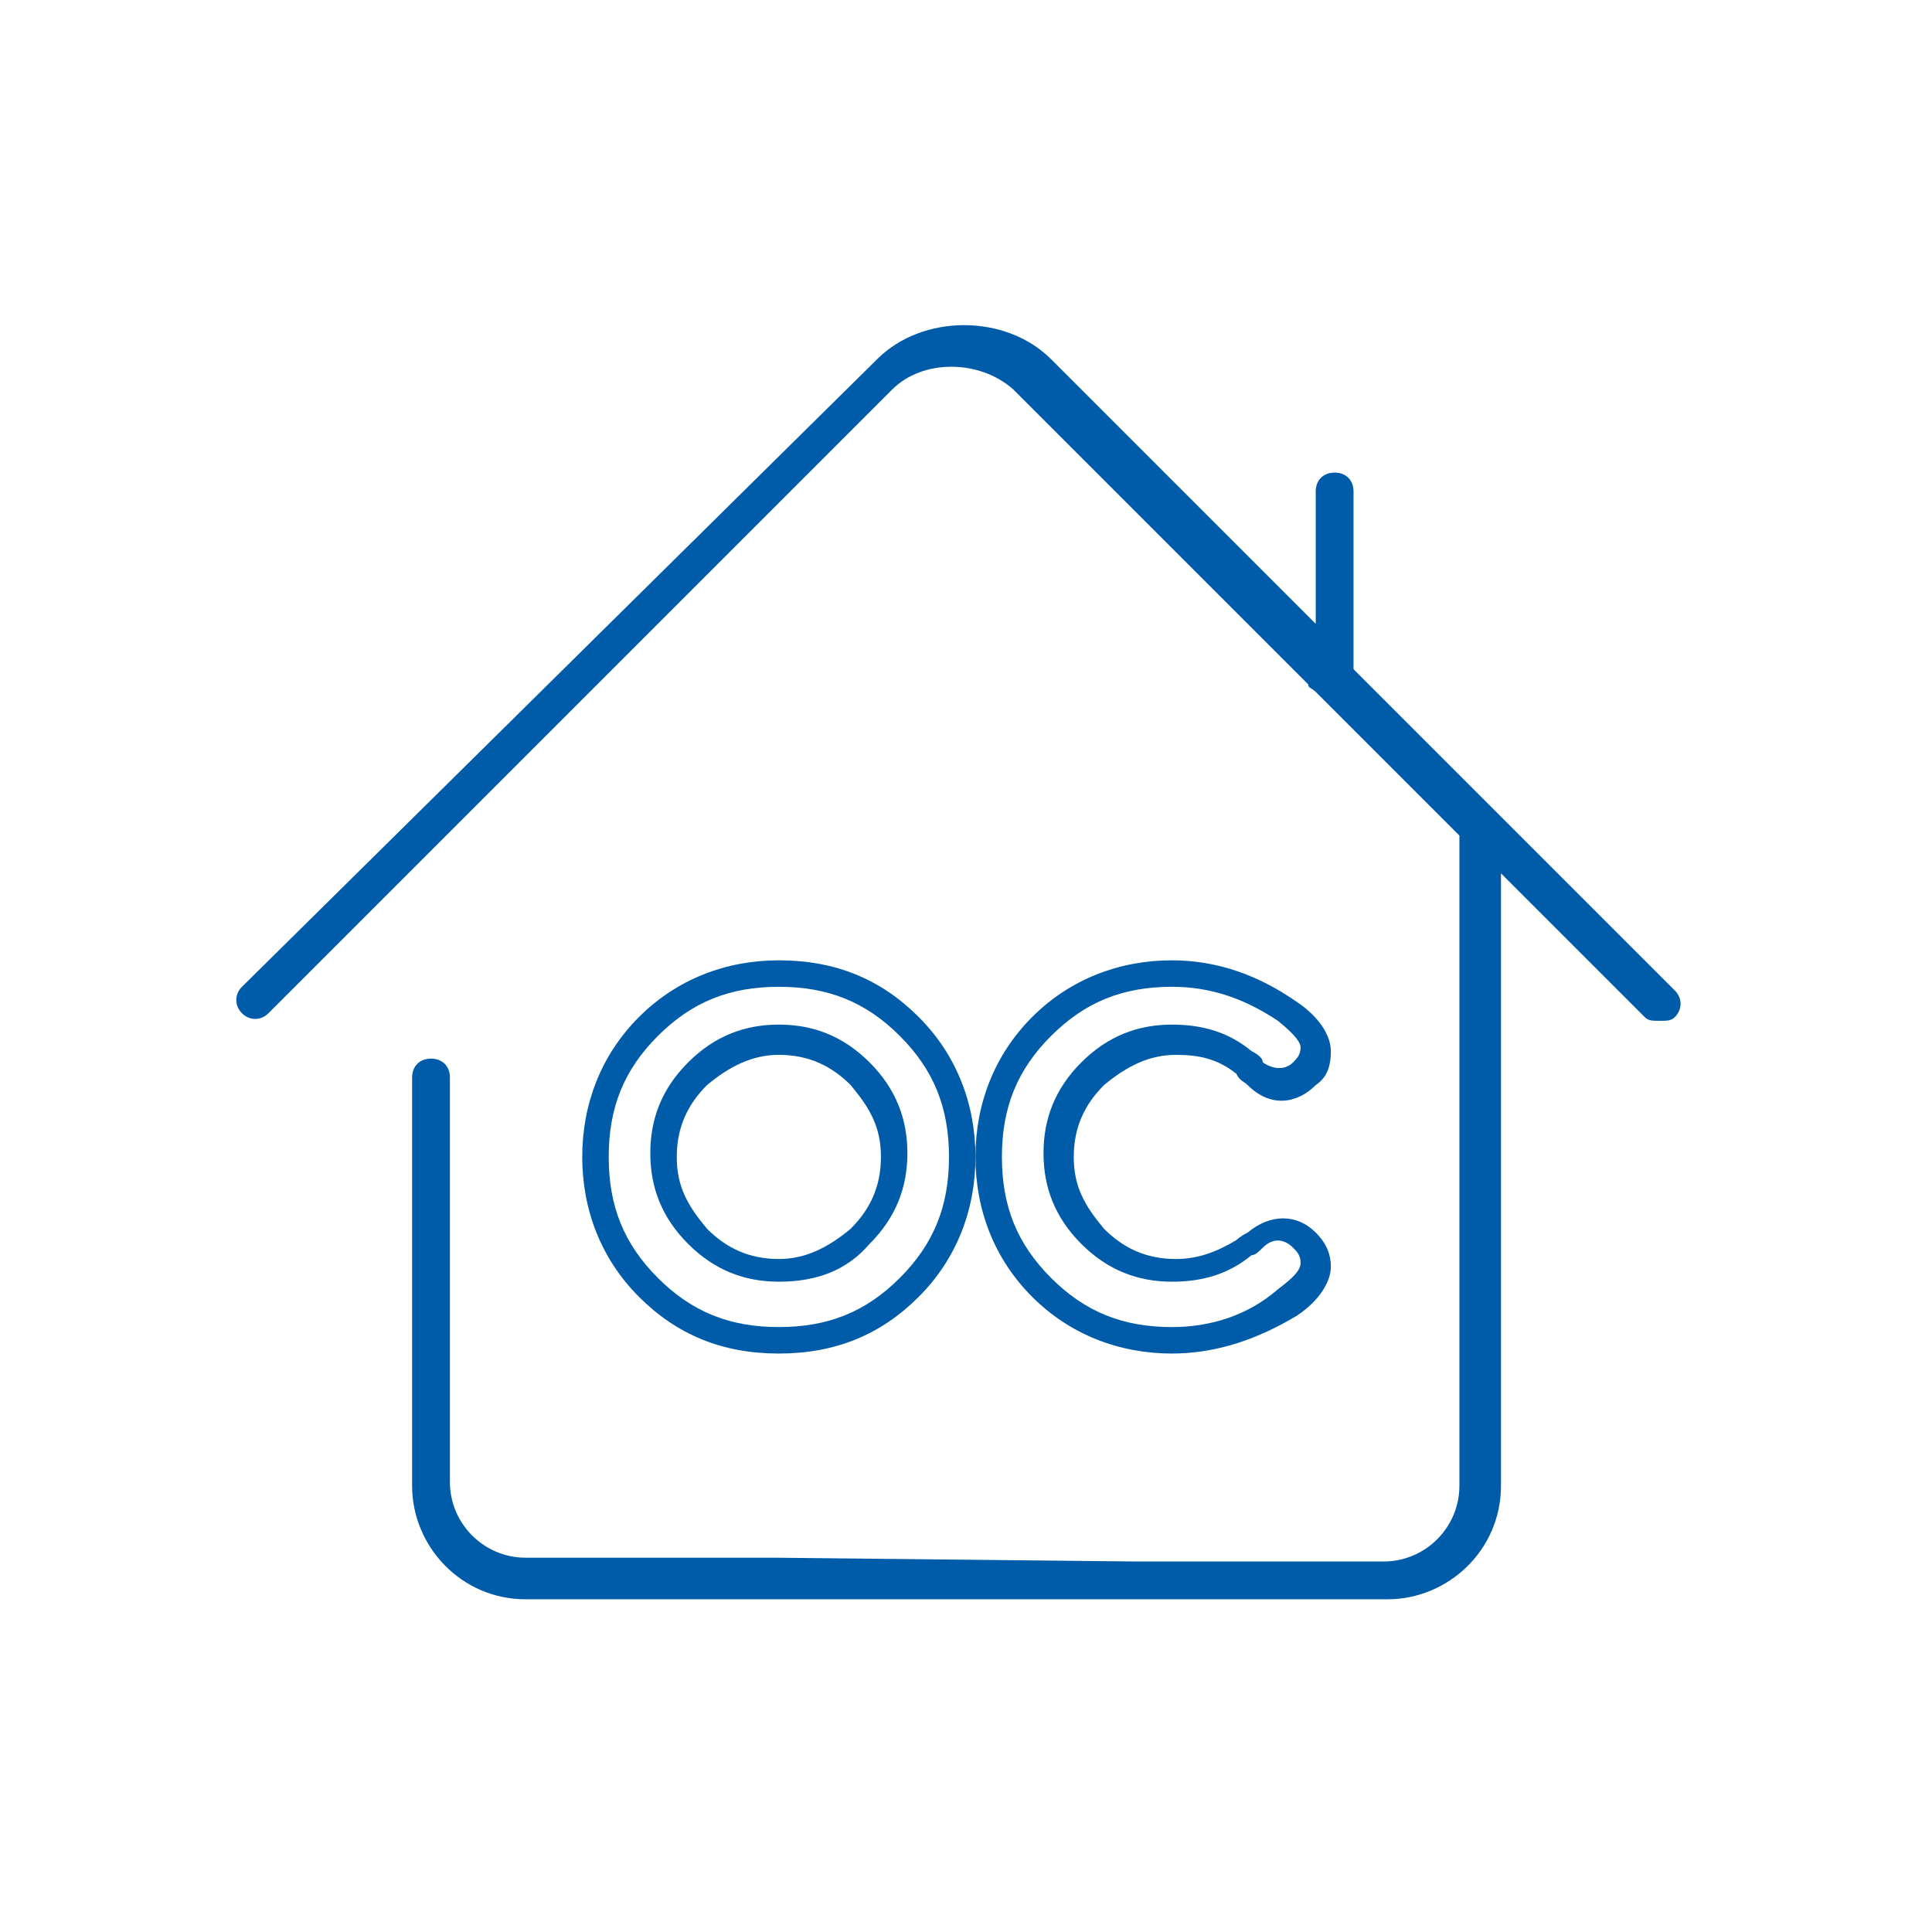 <?xml version="1.0" encoding="utf-8"?>
<!-- Generator: Adobe Illustrator 26.0.3, SVG Export Plug-In . SVG Version: 6.00 Build 0)  -->
<svg version="1.1" id="Warstwa_1" xmlns="http://www.w3.org/2000/svg" xmlns:xlink="http://www.w3.org/1999/xlink" x="0px" y="0px"
	 viewBox="0 0 51.1 51.1" style="enable-background:new 0 0 51.1 51.1;" xml:space="preserve">
<style type="text/css">
	.st0{fill:#005CA9;}
</style>
<g>
	<g>
		<path class="st0" d="M20.6,35.8c-1.5,0-2.7-0.5-3.7-1.5c-1-1-1.5-2.3-1.5-3.7s0.5-2.7,1.5-3.7c1-1,2.3-1.5,3.7-1.5
			c1.5,0,2.7,0.5,3.7,1.5c1,1,1.5,2.3,1.5,3.7s-0.5,2.7-1.5,3.7C23.3,35.3,22.1,35.8,20.6,35.8z M20.6,26.1c-1.3,0-2.3,0.4-3.2,1.3
			c-0.9,0.9-1.3,1.9-1.3,3.2s0.4,2.3,1.3,3.2c0.9,0.9,1.9,1.3,3.2,1.3c1.3,0,2.3-0.4,3.2-1.3c0.9-0.9,1.3-1.9,1.3-3.2
			s-0.4-2.3-1.3-3.2C22.9,26.5,21.9,26.1,20.6,26.1z M20.6,33.9c-0.9,0-1.7-0.3-2.4-1c-0.7-0.7-1-1.5-1-2.4s0.3-1.7,1-2.4
			c0.7-0.7,1.5-1,2.4-1s1.7,0.3,2.4,1c0.7,0.7,1,1.5,1,2.4s-0.3,1.7-1,2.4C22.4,33.6,21.6,33.9,20.6,33.9z M20.6,27.9
			c-0.7,0-1.3,0.3-1.9,0.8c-0.5,0.5-0.8,1.1-0.8,1.9s0.3,1.3,0.8,1.9c0.5,0.5,1.1,0.8,1.9,0.8c0.7,0,1.3-0.3,1.9-0.8
			c0.5-0.5,0.8-1.1,0.8-1.9s-0.3-1.3-0.8-1.9C22,28.2,21.4,27.9,20.6,27.9z"/>
	</g>
	<g>
		<path class="st0" d="M31,35.8c-1.4,0-2.7-0.5-3.7-1.5c-1-1-1.5-2.3-1.5-3.7s0.5-2.7,1.5-3.7c1-1,2.3-1.5,3.7-1.5
			c1.2,0,2.3,0.4,3.3,1.1c0.6,0.4,0.9,0.9,0.9,1.3c0,0.4-0.1,0.7-0.4,0.9c-0.5,0.5-1.2,0.6-1.8,0c-0.1-0.1-0.2-0.1-0.3-0.3
			c-0.5-0.4-1-0.5-1.6-0.5c-0.7,0-1.3,0.3-1.9,0.8c-0.5,0.5-0.8,1.1-0.8,1.9s0.3,1.3,0.8,1.9c0.5,0.5,1.1,0.8,1.9,0.8
			c0.6,0,1.1-0.2,1.6-0.5c0,0,0.1-0.1,0.3-0.2c0.6-0.5,1.3-0.5,1.8,0c0.3,0.3,0.4,0.6,0.4,0.9c0,0.4-0.3,0.9-0.9,1.3
			C33.3,35.4,32.2,35.8,31,35.8z M31,26.1c-1.3,0-2.3,0.4-3.2,1.3c-0.9,0.9-1.3,1.9-1.3,3.2s0.4,2.3,1.3,3.2
			c0.9,0.9,1.9,1.3,3.2,1.3c1,0,2-0.3,2.8-1c0.4-0.3,0.6-0.5,0.6-0.7c0-0.2-0.1-0.3-0.2-0.4c-0.2-0.2-0.5-0.3-0.8,0
			c-0.1,0.1-0.2,0.2-0.3,0.2c-0.6,0.5-1.3,0.7-2.1,0.7c-0.9,0-1.7-0.3-2.4-1c-0.7-0.7-1-1.5-1-2.4s0.3-1.7,1-2.4
			c0.7-0.7,1.5-1,2.4-1c0.8,0,1.5,0.2,2.1,0.7c0.2,0.1,0.3,0.2,0.3,0.3c0.3,0.2,0.6,0.2,0.8,0c0.1-0.1,0.2-0.2,0.2-0.4
			c0-0.1-0.1-0.3-0.6-0.7C32.9,26.4,32,26.1,31,26.1z"/>
	</g>
</g>
<path class="st0" d="M20.5,41.2h-6.6c-1.1,0-2-0.9-2-2V28.5c0-0.3-0.2-0.5-0.5-0.5s-0.5,0.2-0.5,0.5v10.8c0,1.6,1.3,3,3,3h22.8
	c1.6,0,3-1.3,3-3V23.1l3.8,3.8c0.1,0.1,0.2,0.1,0.4,0.1s0.3,0,0.4-0.1c0.2-0.2,0.2-0.5,0-0.7l-4.6-4.6c0,0,0,0,0,0l-3.9-3.9V13
	c0-0.3-0.2-0.5-0.5-0.5s-0.5,0.2-0.5,0.5v3.5l-7-7c-1.2-1.2-3.4-1.2-4.6,0L6.4,26.1c-0.2,0.2-0.2,0.5,0,0.7s0.5,0.2,0.7,0l16.5-16.5
	c0.8-0.8,2.3-0.8,3.2,0l7.8,7.8c0,0.1,0.1,0.1,0.2,0.2l3.8,3.8v17.2c0,1.1-0.9,2-2,2H30 M27.7,28.3h-4.9 M29,41.2h-7.6"/>
</svg>
